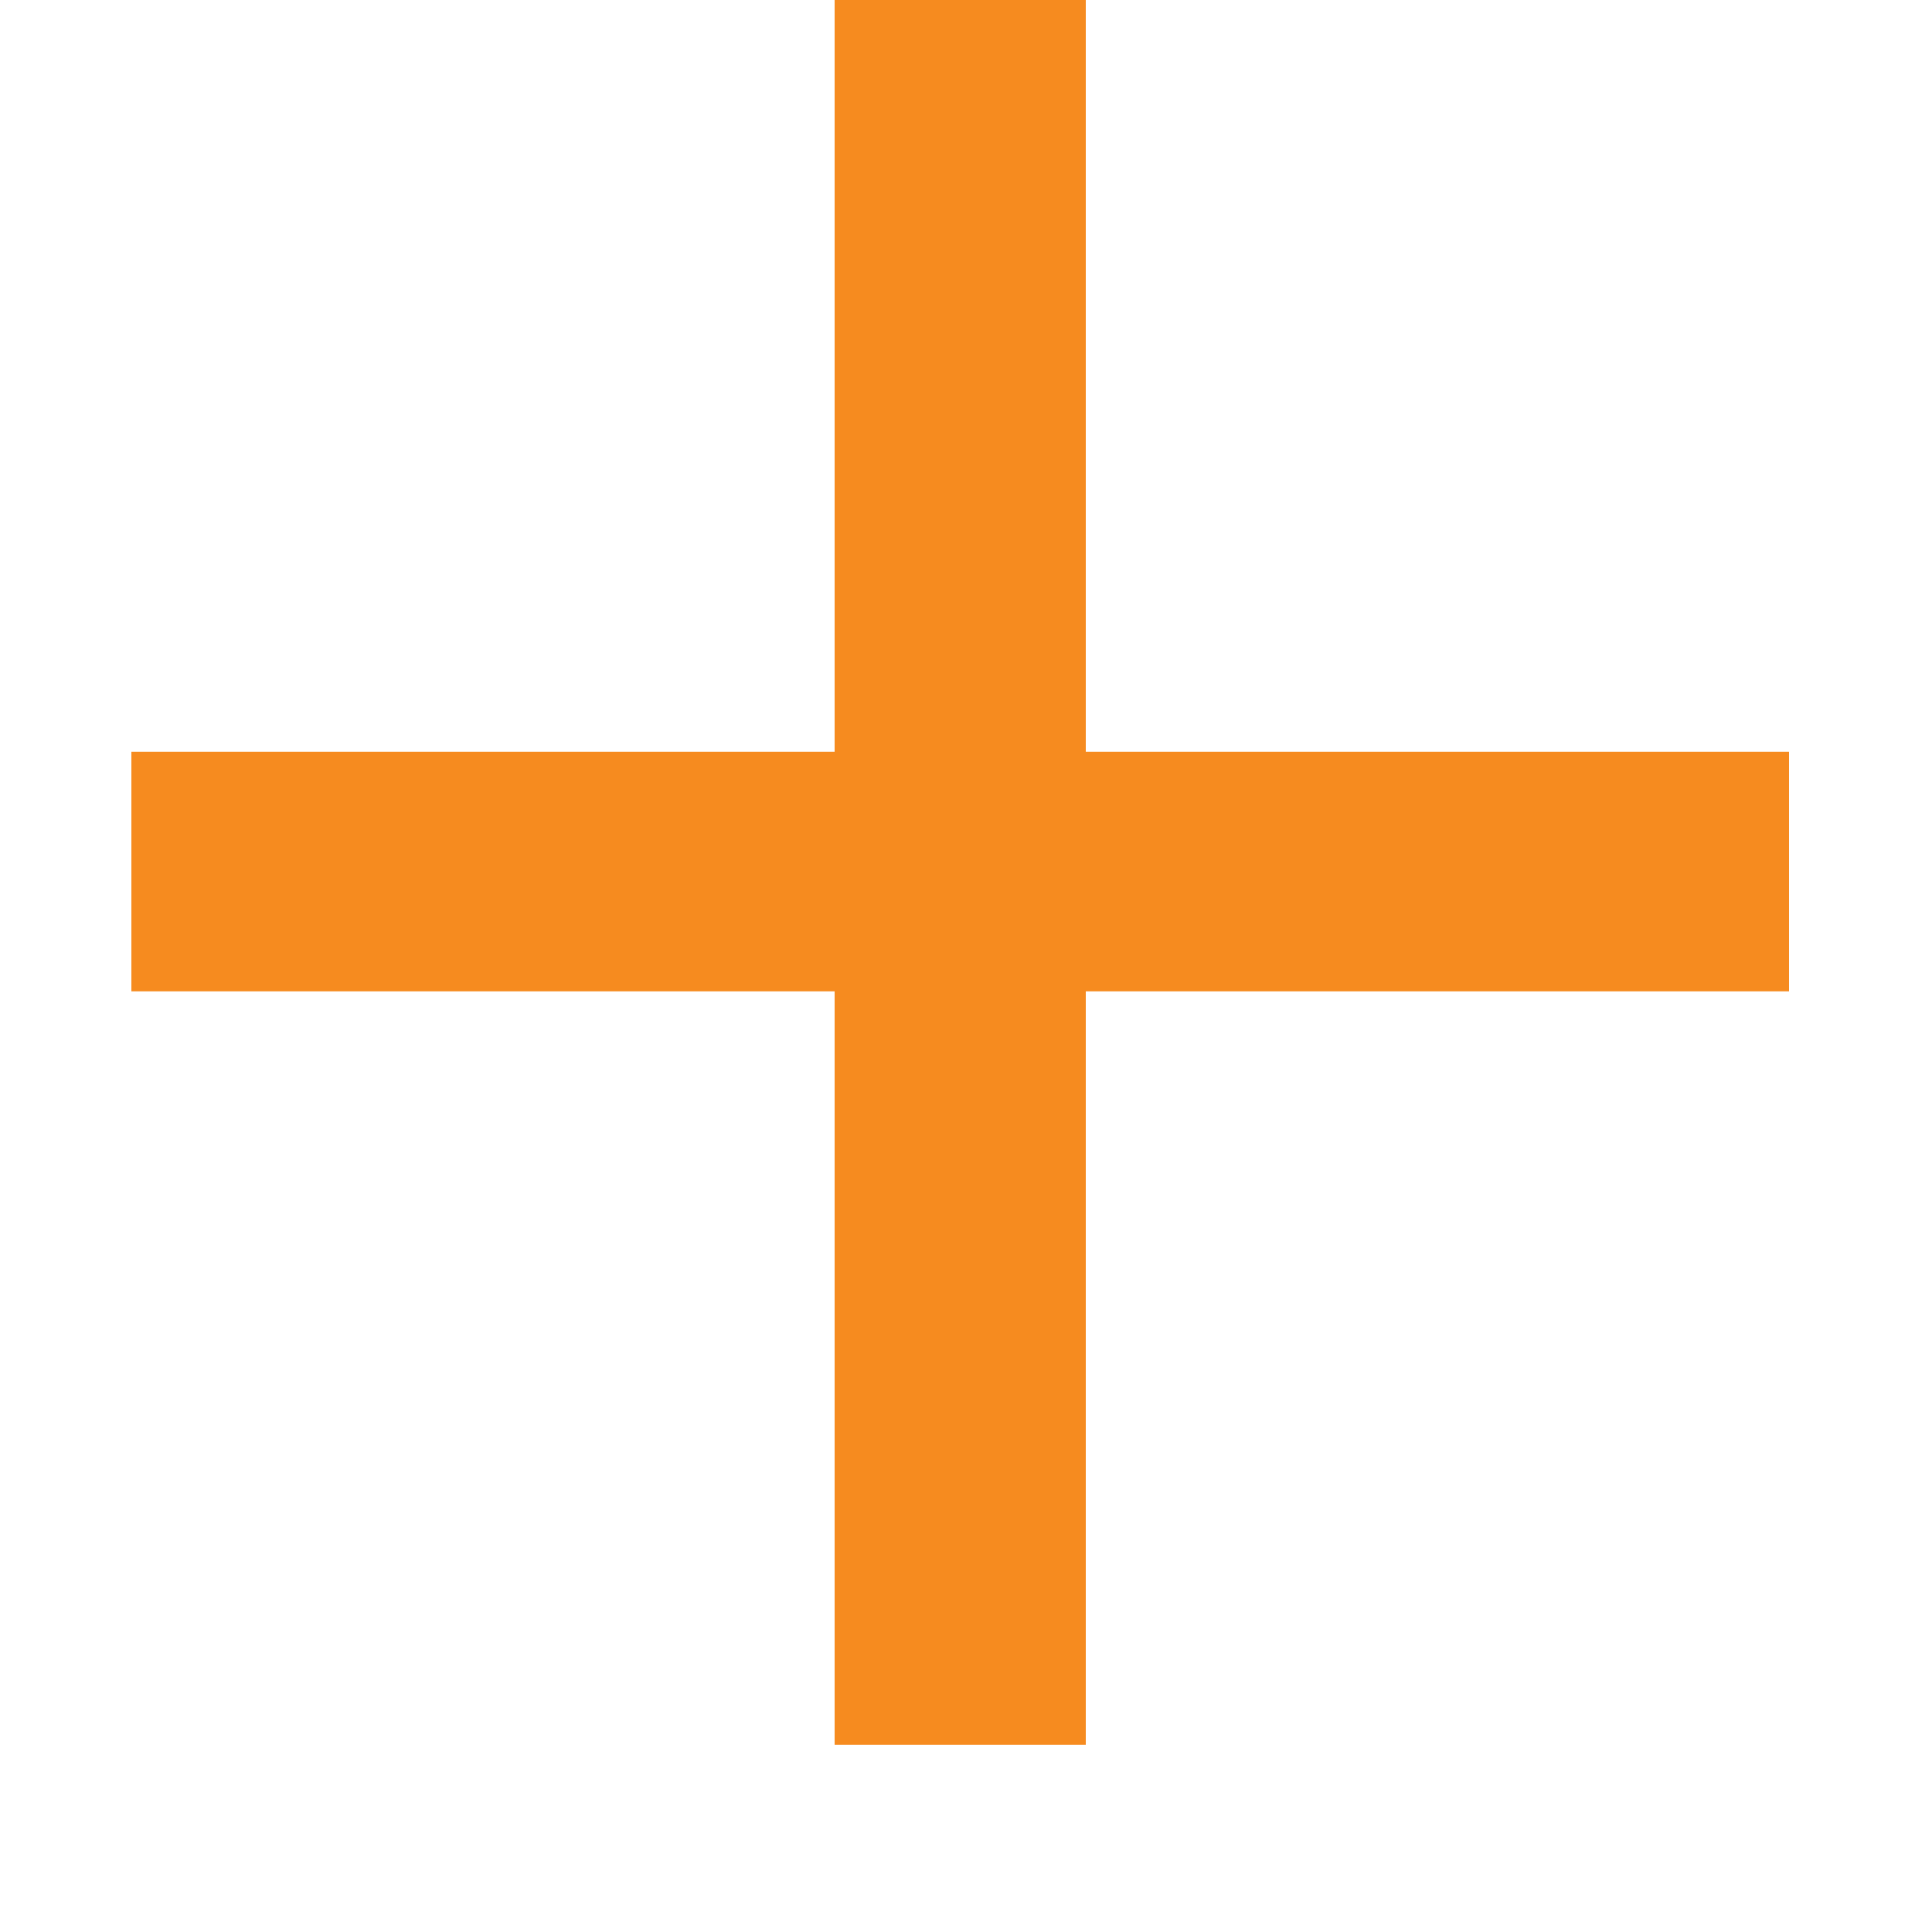 <?xml version="1.0" encoding="UTF-8"?> <svg xmlns="http://www.w3.org/2000/svg" width="9" height="9" viewBox="0 0 9 9" fill="none"><path d="M3.888 8.128V4.618H0.612V3.502H3.888V-0.008H5.058V3.502H8.334V4.618H5.058V8.128H3.888Z" fill="#F68B1F"></path></svg> 